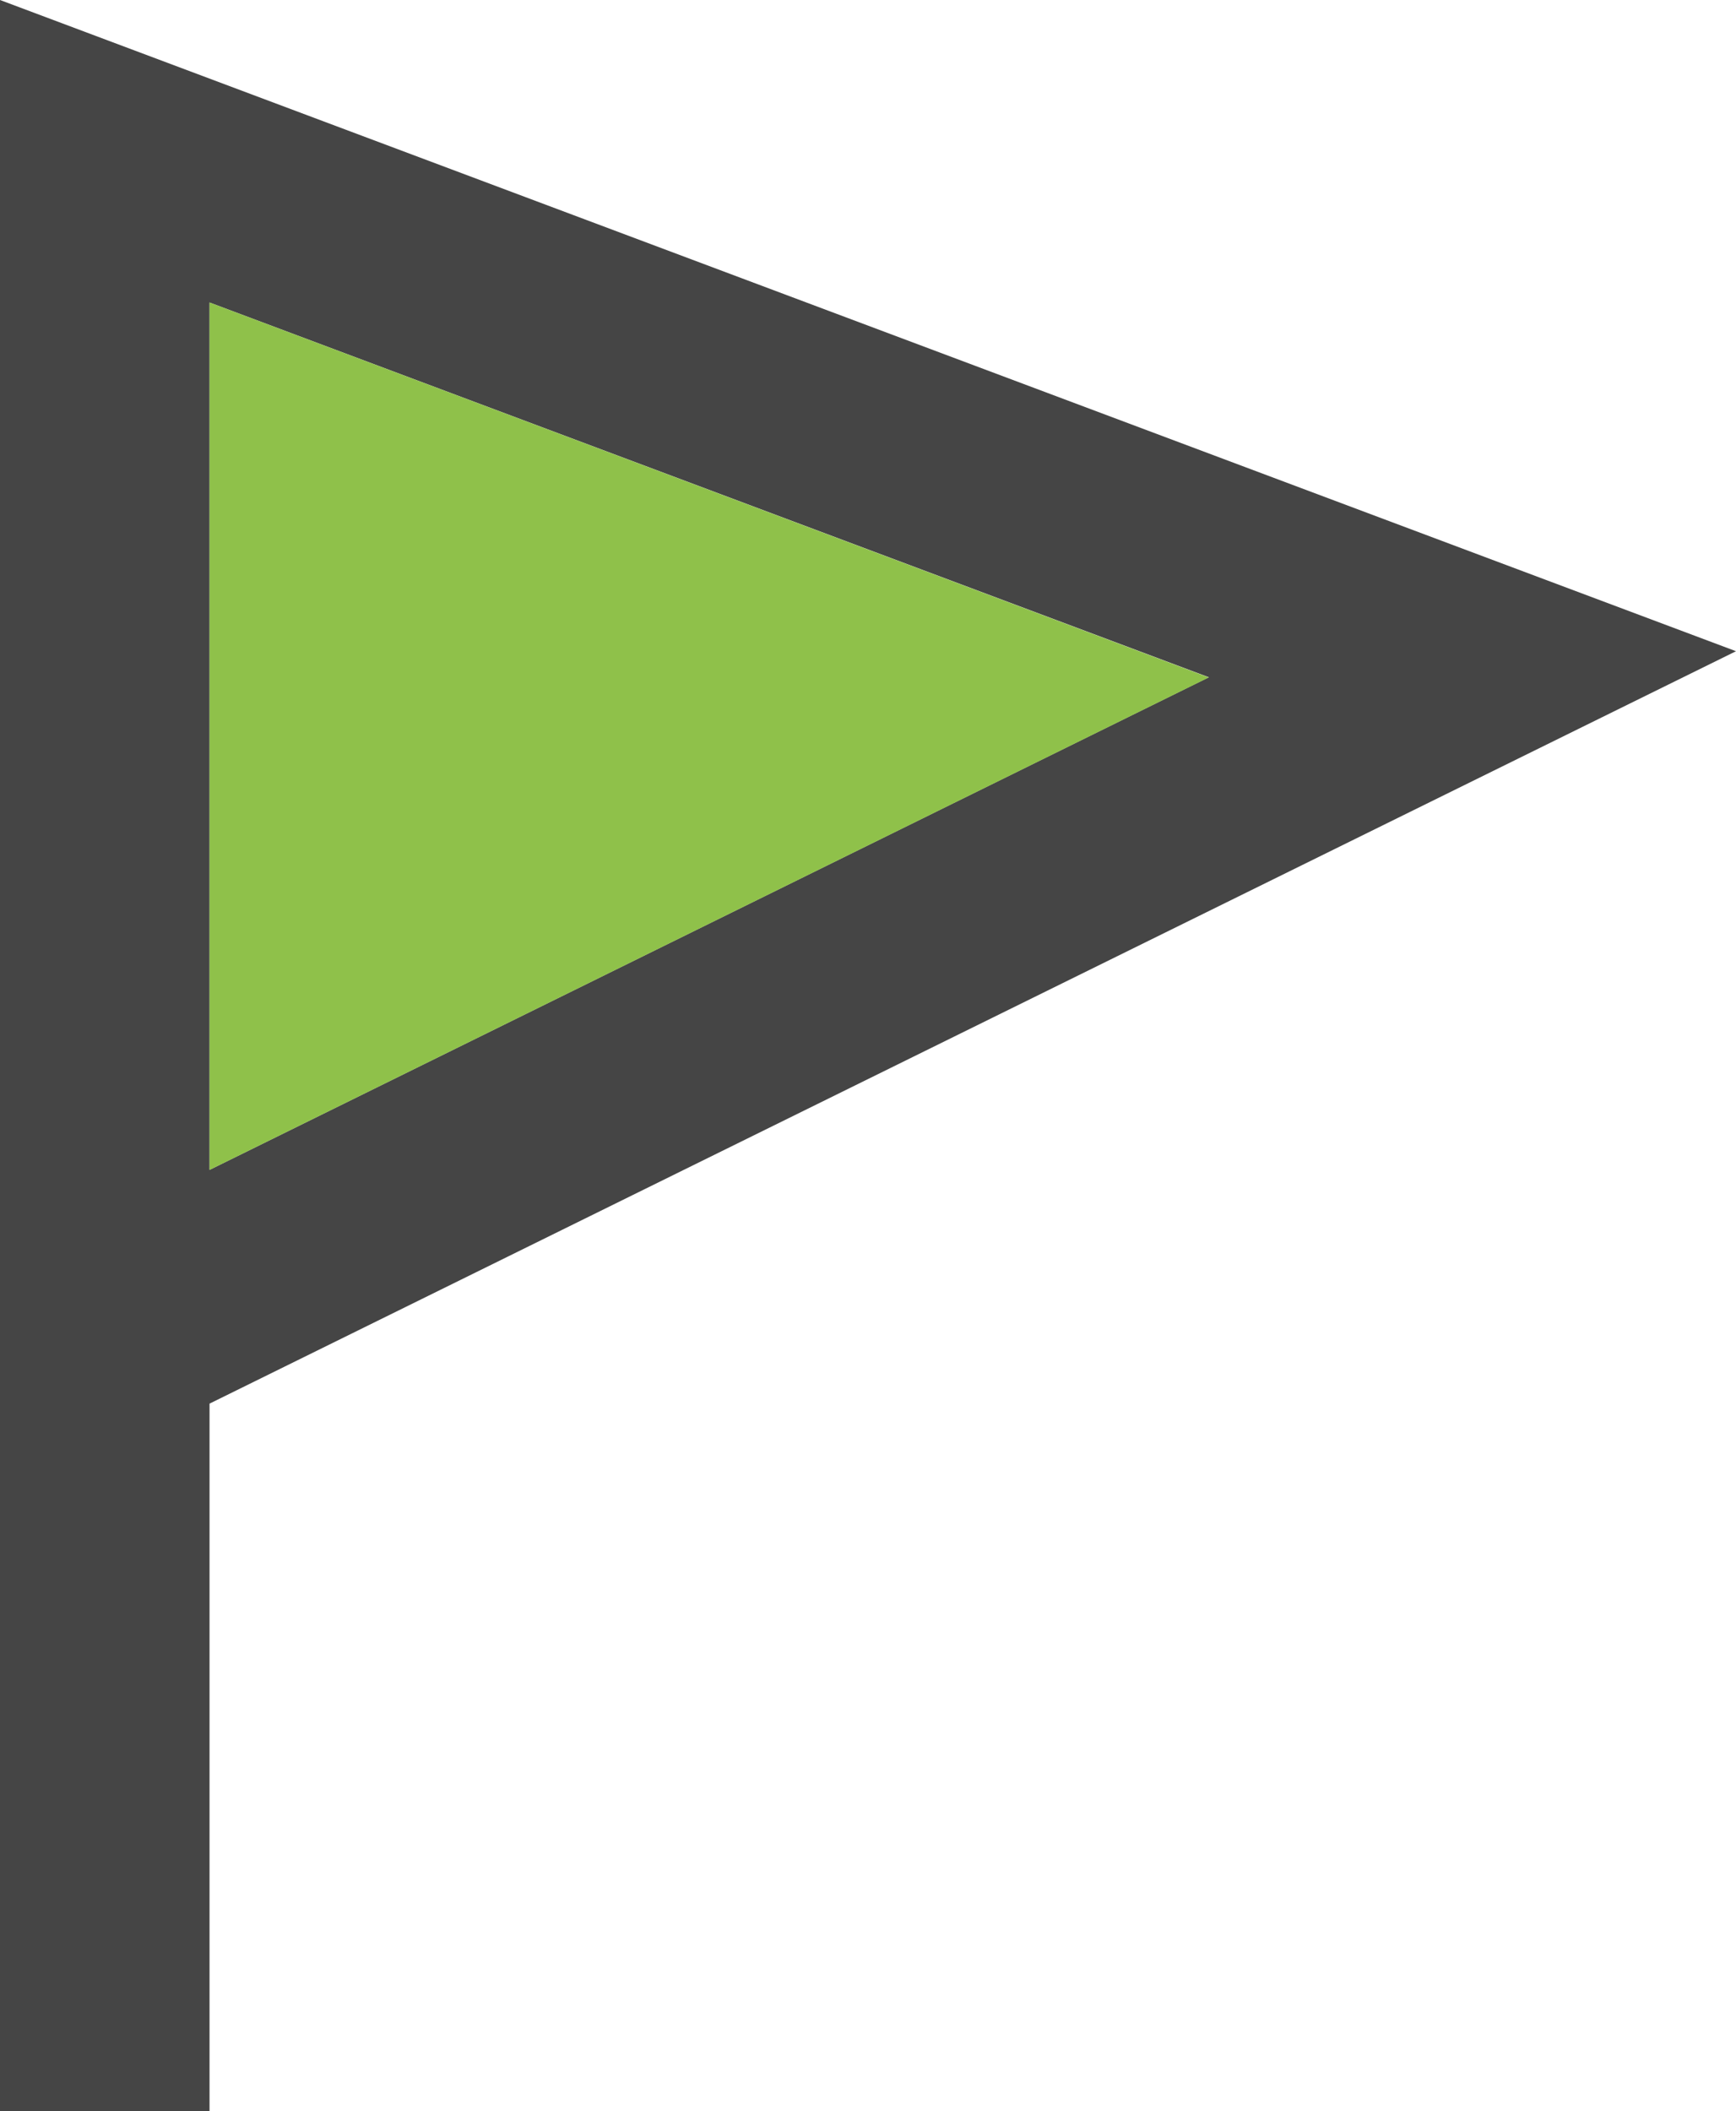 <svg id="グループ_564" data-name="グループ 564" xmlns="http://www.w3.org/2000/svg" width="30" height="36.473" viewBox="0 0 30 36.473">
  <path id="パス_3357" data-name="パス 3357" d="M3.621,5.226,20.89,11.7,3.621,20.21ZM0,0V36.473H3.621V24.248L30,11.25Z" fill="#454545"/>
  <path id="パス_3358" data-name="パス 3358" d="M2.441,3.523V18.508L19.709,10Z" transform="translate(1.18 1.703)" fill="#8fc14a"/>
</svg>
